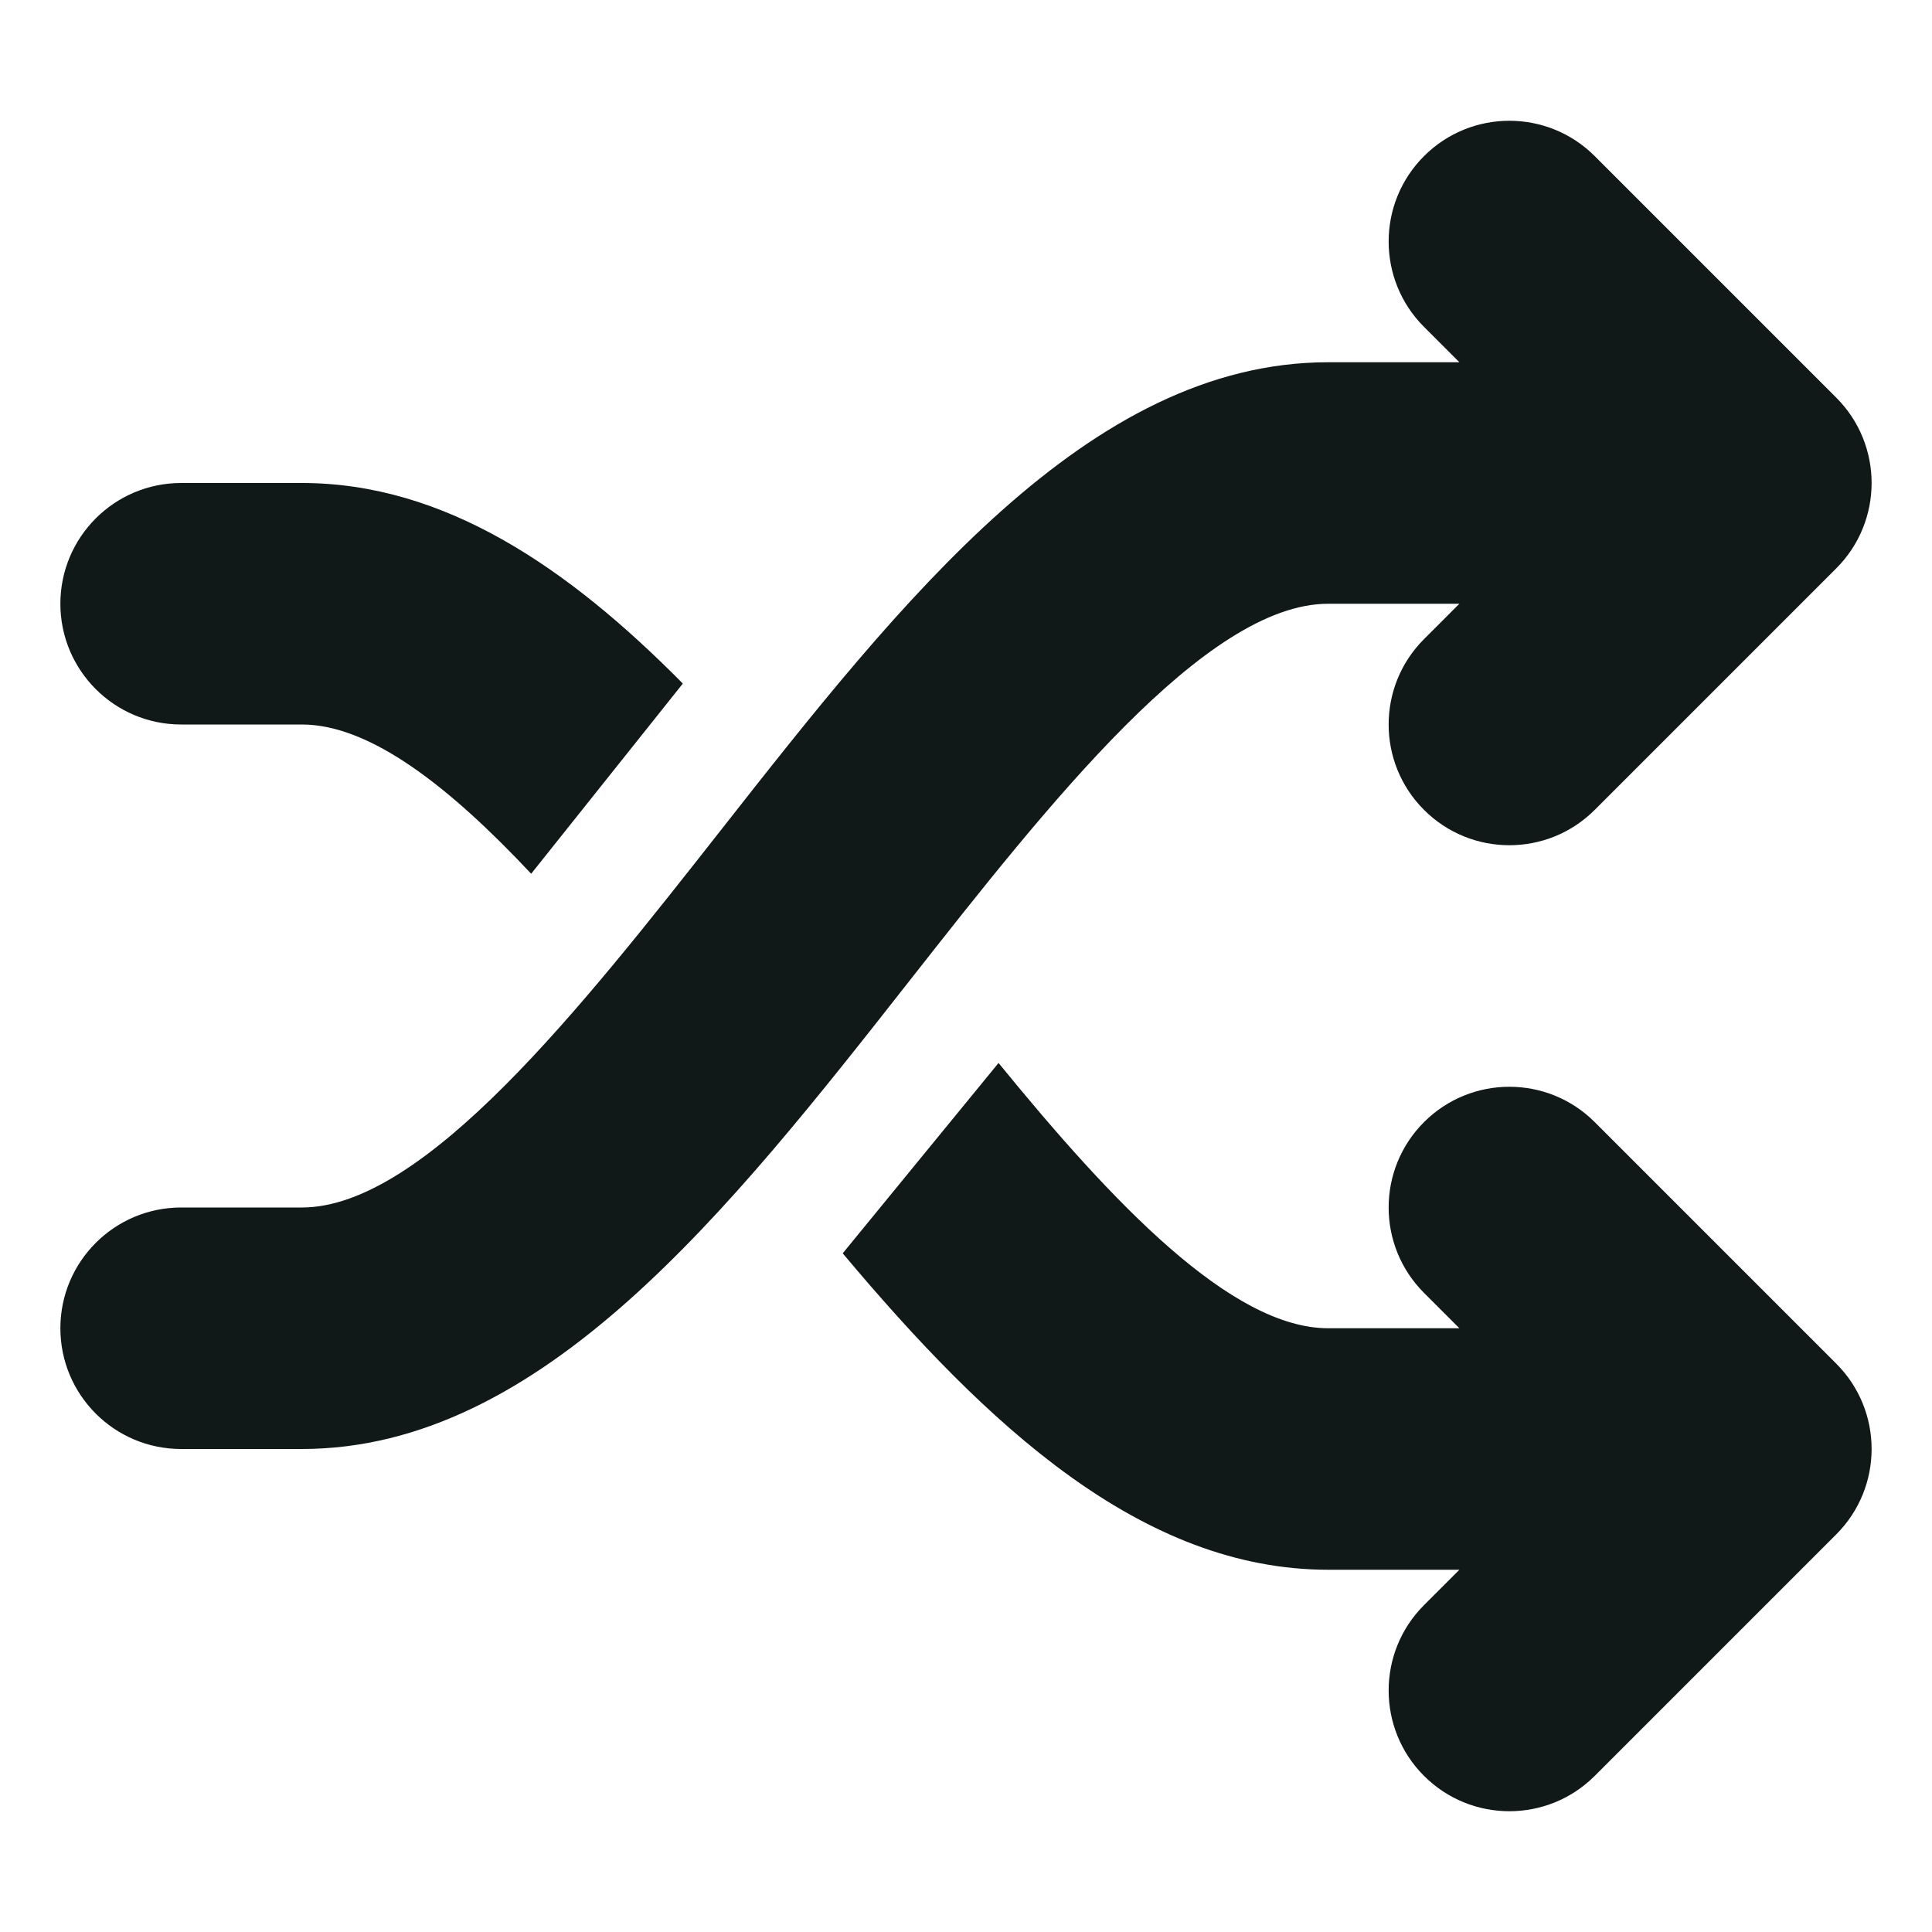 <?xml version="1.0" encoding="utf-8"?><!-- Скачано с сайта svg4.ru / Downloaded from svg4.ru -->
<svg version="1.1" id="Uploaded to svgrepo.com" xmlns="http://www.w3.org/2000/svg" xmlns:xlink="http://www.w3.org/1999/xlink" 
	 width="800px" height="800px" viewBox="0 0 32 32" xml:space="preserve">
<style type="text/css">
	.puchipuchi_een{fill:#111918;}
</style>
<path class="puchipuchi_een" d="M1,10c0-1.104,0.896-2,2-2h2c2.356,0,4.405,1.394,6.31,3.322l-2.512,3.15
	C7.455,13.041,6.137,12,5,12H3C1.896,12,1,11.104,1,10z M22,10h2.172l-0.586,0.586c-0.781,0.781-0.781,2.047,0,2.828
	s2.047,0.781,2.828,0l4-4c0.781-0.781,0.781-2.047,0-2.828l-4-4c-0.781-0.781-2.047-0.781-2.828,0s-0.781,2.047,0,2.828L24.172,6H22
	c-3.972,0-7.073,3.947-10.072,7.765C9.631,16.688,7.028,20,5,20H3c-1.104,0-2,0.896-2,2s0.896,2,2,2h2
	c3.972,0,7.073-3.947,10.072-7.765C17.369,13.312,19.972,10,22,10z M26.414,18.586c-0.781-0.781-2.047-0.781-2.828,0
	s-0.781,2.047,0,2.828L24.172,22H22c-1.606,0-3.572-2.078-5.461-4.394l-2.581,3.153C16.353,23.614,18.913,26,22,26h2.172
	l-0.586,0.586c-0.781,0.781-0.781,2.047,0,2.828s2.047,0.781,2.828,0l4-4c0.781-0.781,0.781-2.047,0-2.828L26.414,18.586z"/>
</svg>